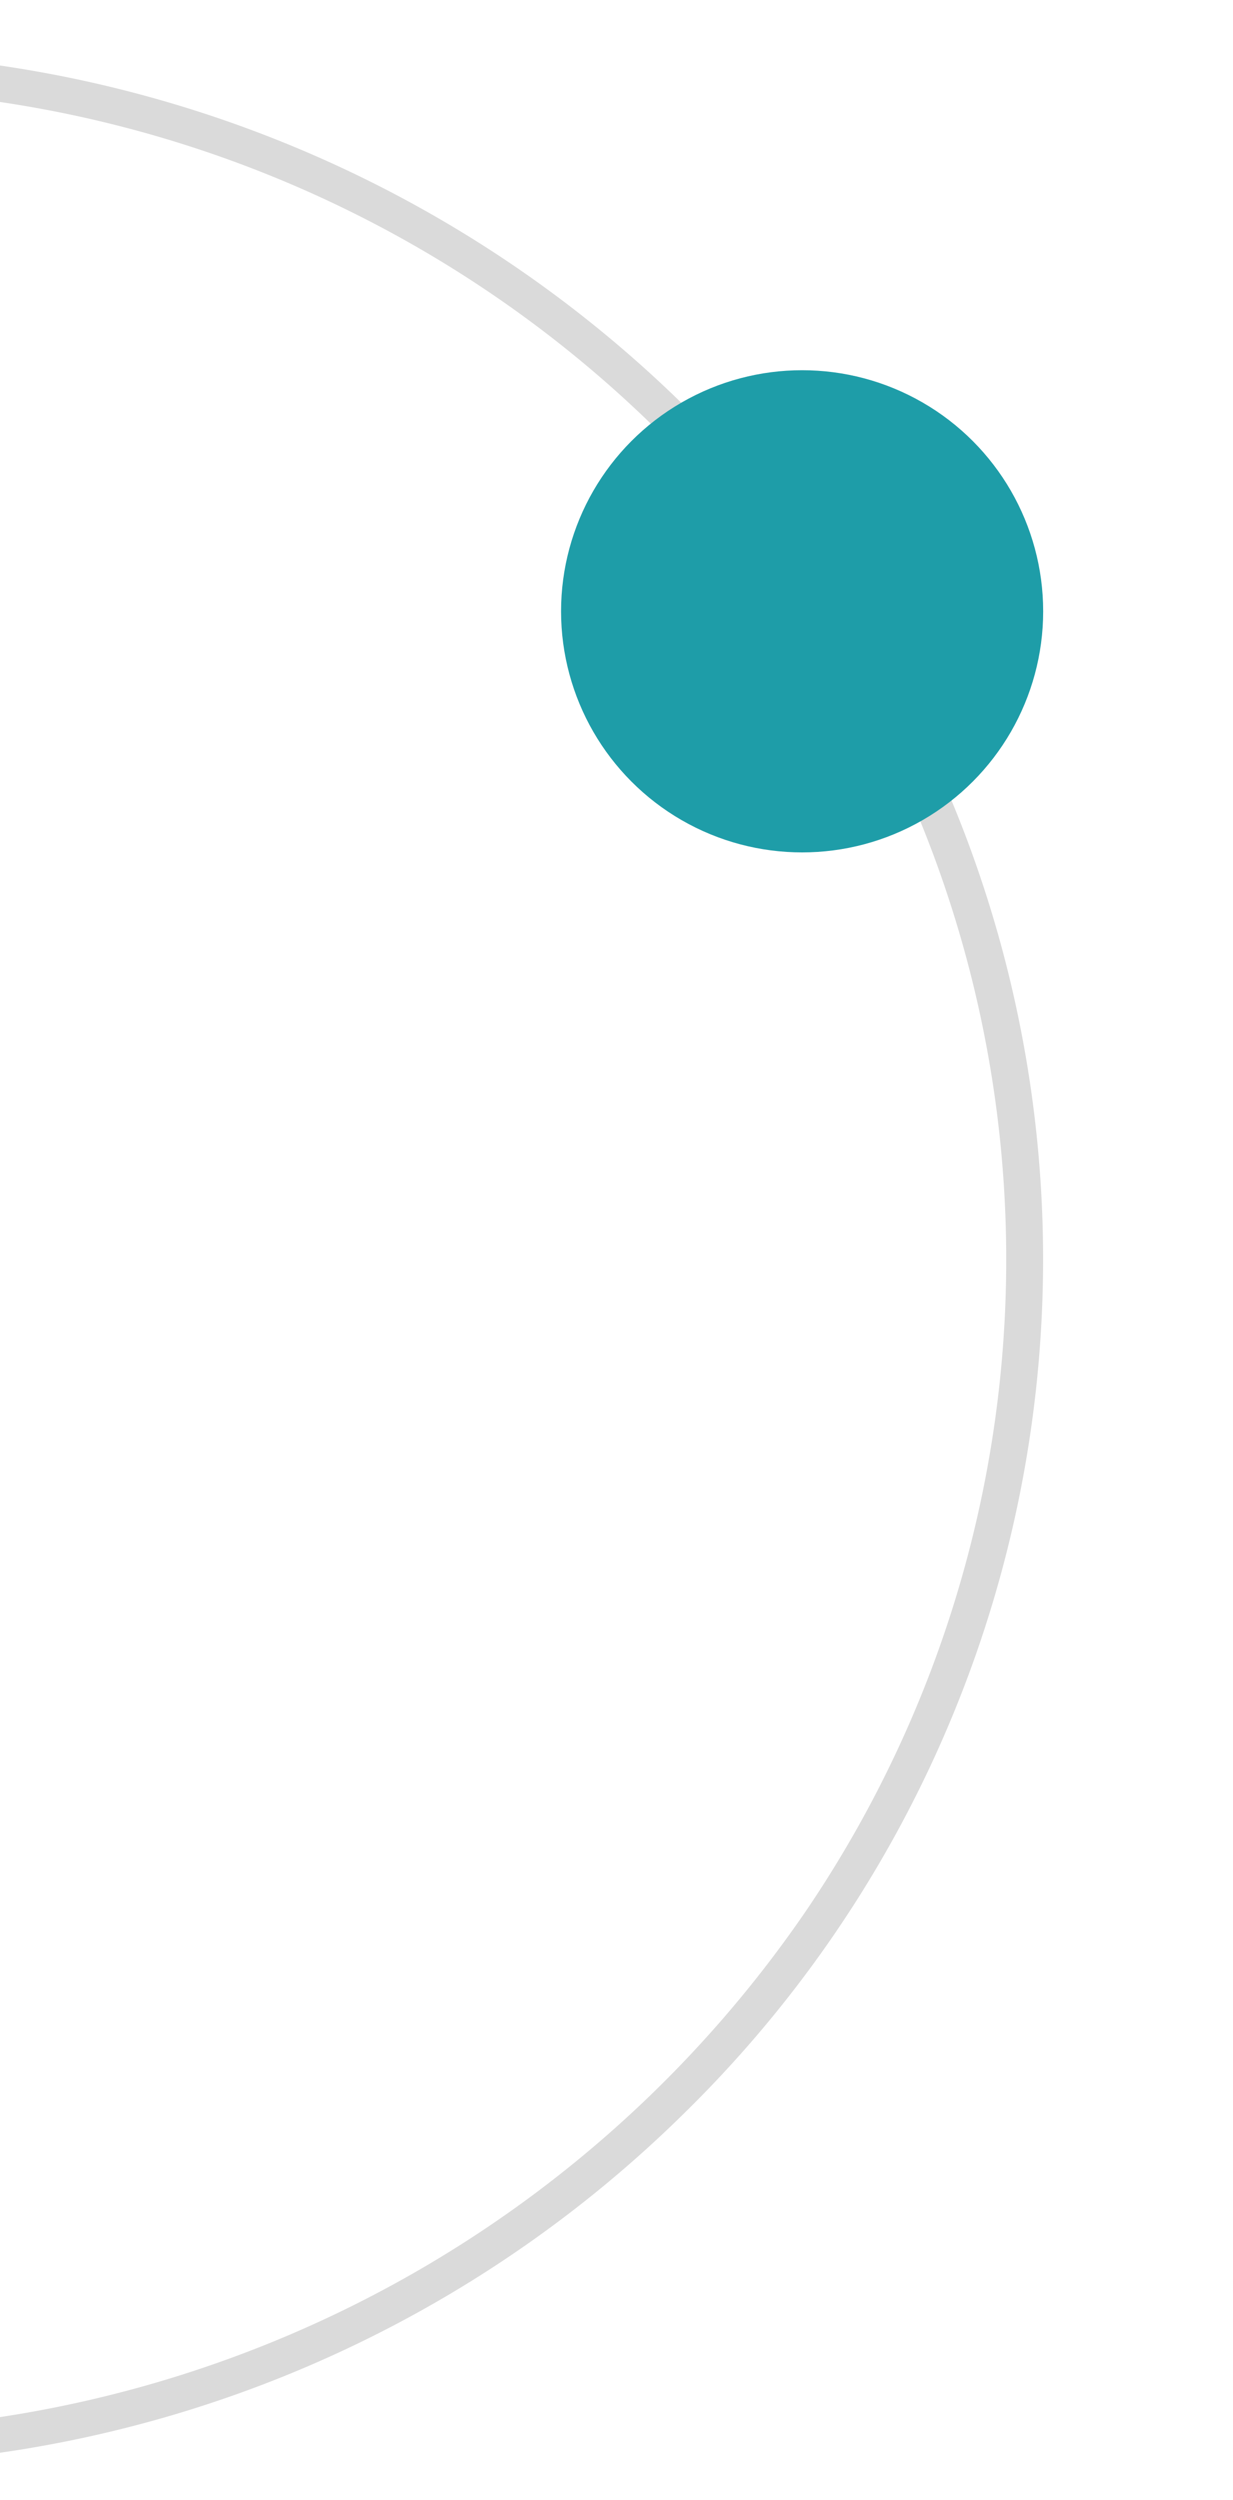 <?xml version="1.0" encoding="UTF-8"?> <svg xmlns="http://www.w3.org/2000/svg" xmlns:xlink="http://www.w3.org/1999/xlink" width="74" height="150" viewBox="0 0 74 150"><defs><clipPath id="clip-path"><rect id="Rectangle_86" data-name="Rectangle 86" width="74" height="150" transform="translate(460 6592)" fill="#fff" stroke="#707070" stroke-width="1"></rect></clipPath></defs><g id="embarquez_ico_data_fabric" transform="translate(-460 -6592)" clip-path="url(#clip-path)"><path id="Orbite" d="M73.269,144.753c-34.949,0-65.035-24.389-71.855-58.252A72.2,72.2,0,0,1,45.238,5.516a73.775,73.775,0,0,1,88.956,26.657,71.713,71.713,0,0,1-9.112,91.383A73.292,73.292,0,0,1,73.269,144.753Zm0-142.568c-33.927-.022-63.145,23.635-69.78,56.5a70.064,70.064,0,0,0,42.5,78.62,71.6,71.6,0,0,0,86.349-25.851,69.6,69.6,0,0,0-8.836-88.7A71,71,0,0,0,73.269,2.185Z" transform="translate(376.064 6595.167)" fill="#d8d8d8" opacity="0.939"></path><circle id="Moon" cx="14.467" cy="14.467" r="14.467" transform="translate(493.673 6614.215)" fill="#1e9da8"></circle></g></svg> 